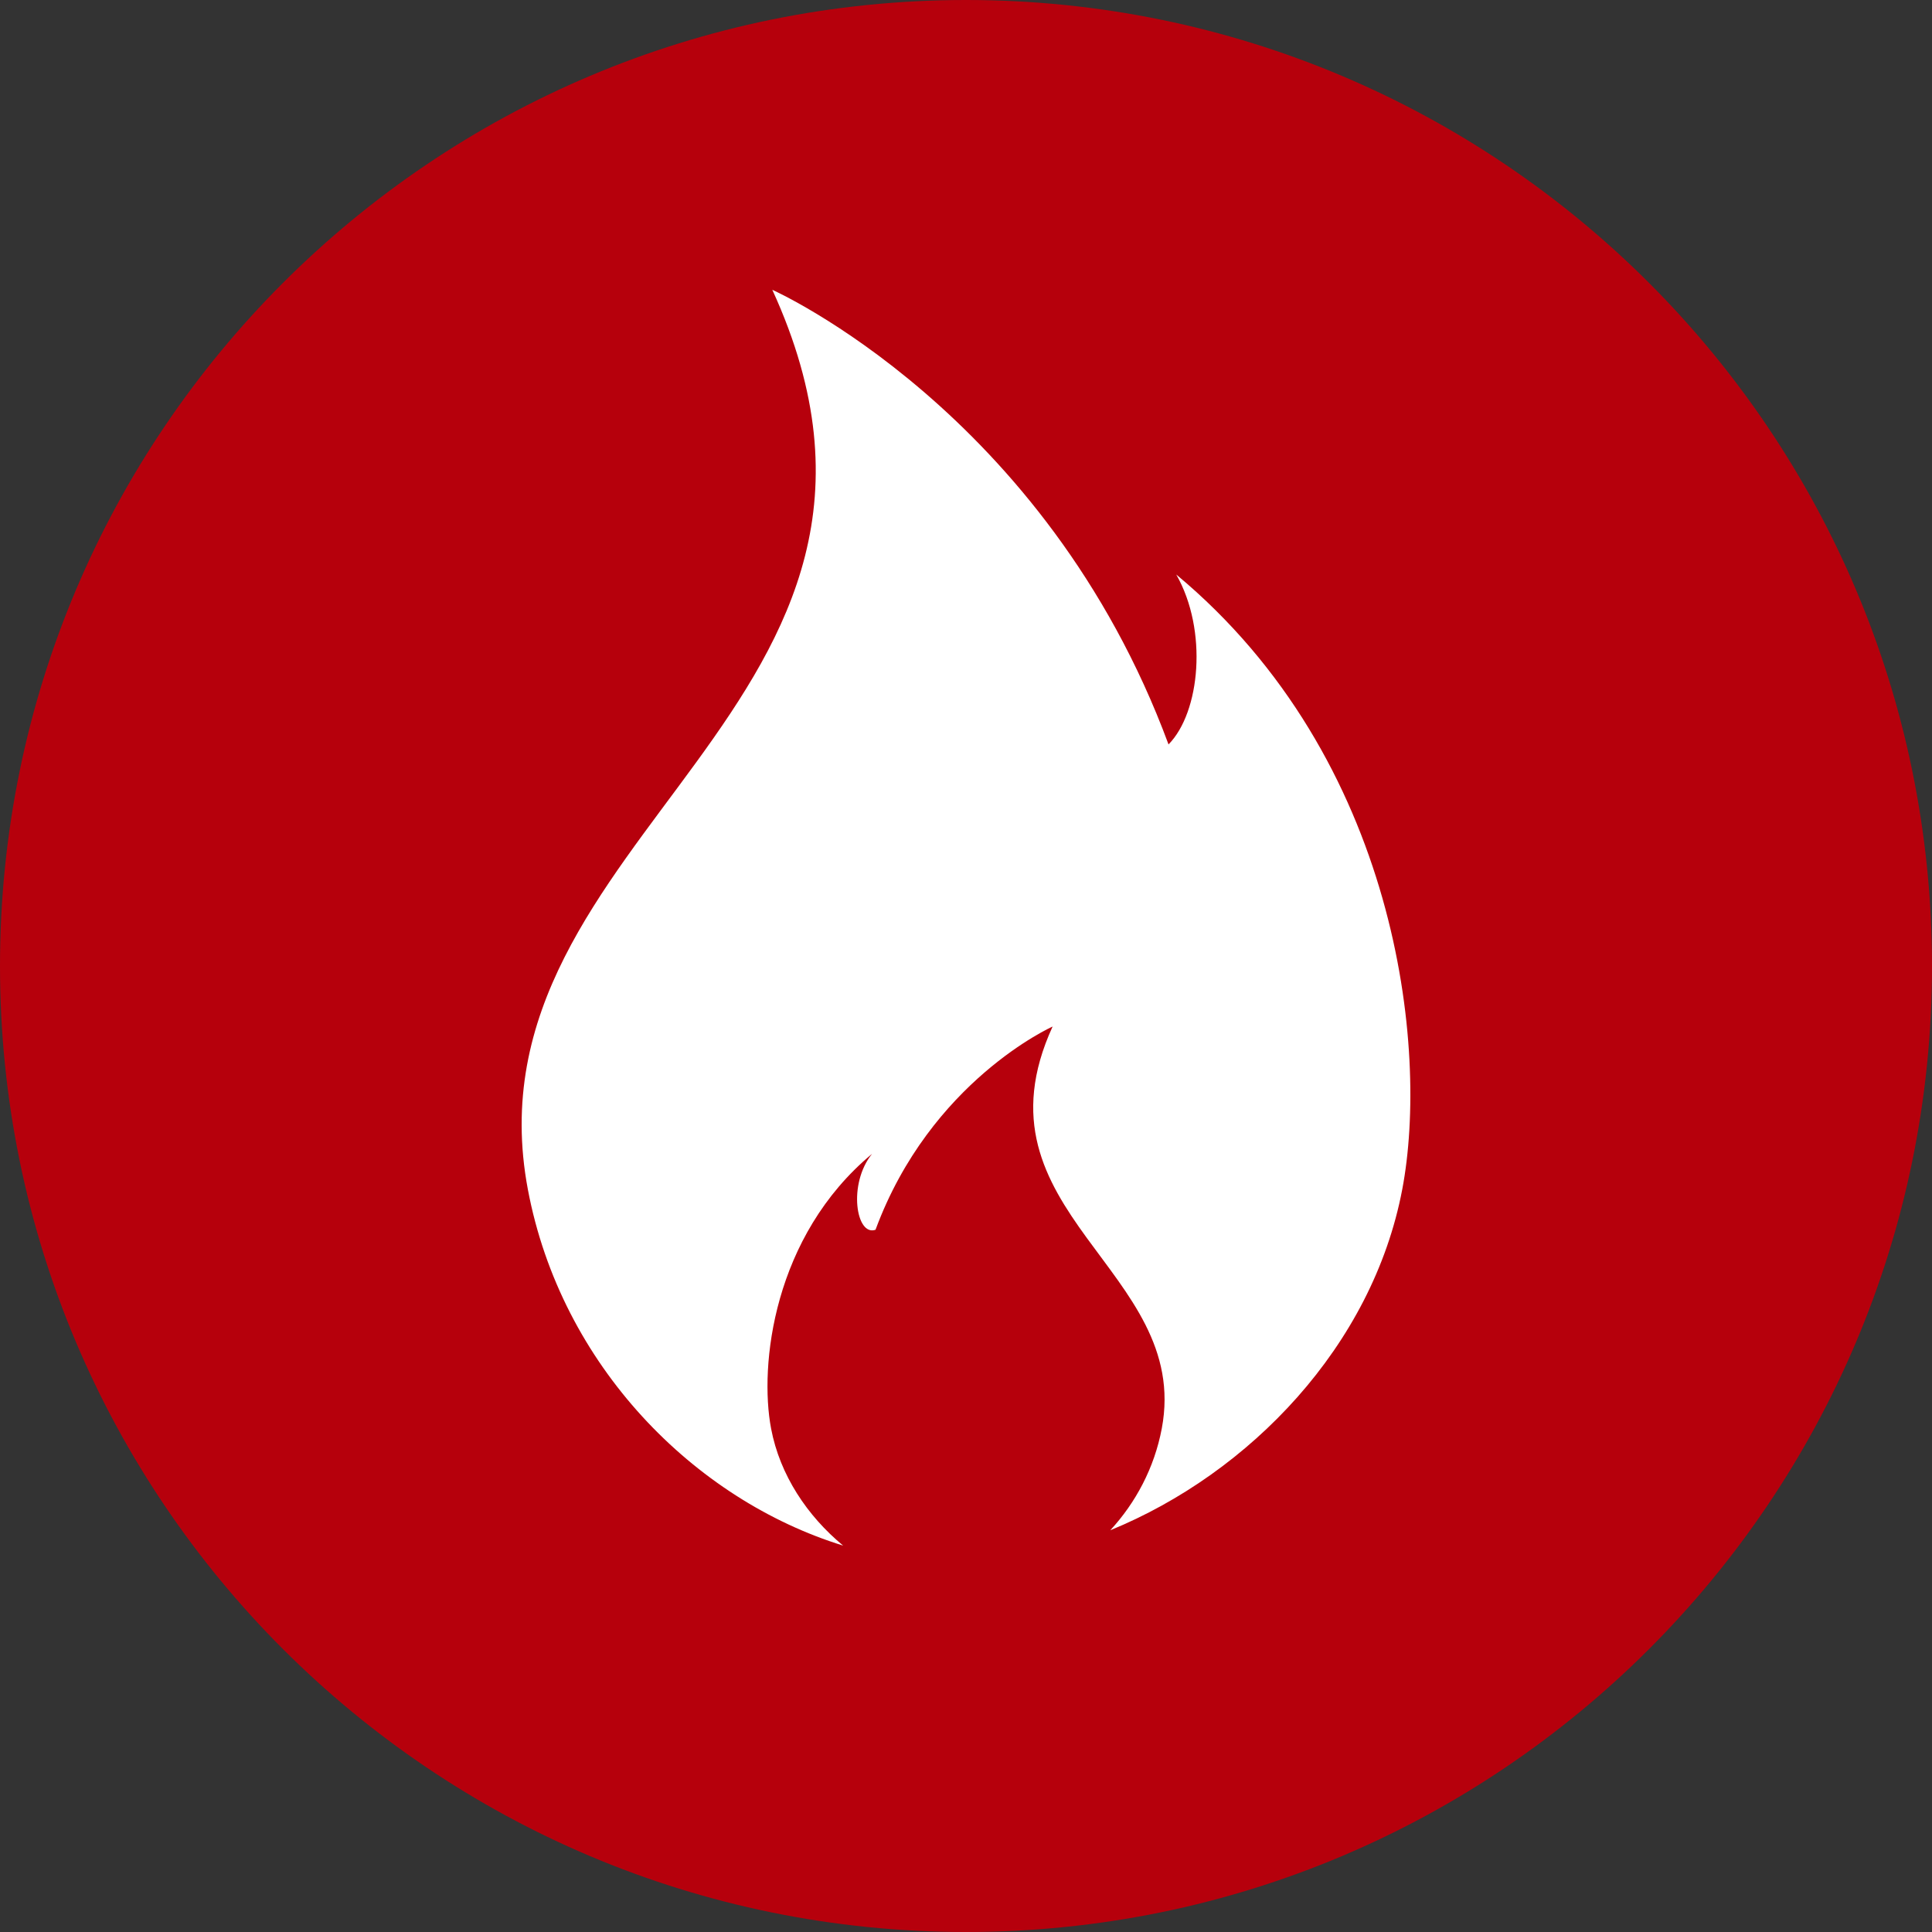 <?xml version="1.0" encoding="UTF-8"?> <svg xmlns="http://www.w3.org/2000/svg" width="35" height="35" viewBox="0 0 35 35" fill="none"><rect x="0" y="0" width="35" height="35" fill="#333333" stroke="none"/><path d="M35 17.5C35 7.835 27.165 0 17.5 0C7.835 0 0 7.835 0 17.5C0 27.165 7.835 35 17.5 35C27.165 35 35 27.165 35 17.5Z" fill="#B6000C"></path><path fill-rule="evenodd" clip-rule="evenodd" d="M13.992 5.252C17.442 12.784 8.347 15.1 9.563 21.549C10.165 24.742 12.581 27.169 15.274 28C14.625 27.463 14.129 26.724 13.969 25.88C13.752 24.738 14.006 22.393 15.798 20.903C15.357 21.447 15.509 22.404 15.861 22.278C16.858 19.581 19.069 18.597 19.069 18.597C17.527 21.963 21.59 22.997 21.047 25.878C20.912 26.594 20.572 27.226 20.114 27.722C22.641 26.688 24.864 24.381 25.403 21.547C25.89 18.992 25.322 13.744 21.309 10.408C21.885 11.419 21.743 12.904 21.169 13.486C18.937 7.452 13.991 5.25 13.991 5.25L13.992 5.252Z" fill="white"></path></svg> 